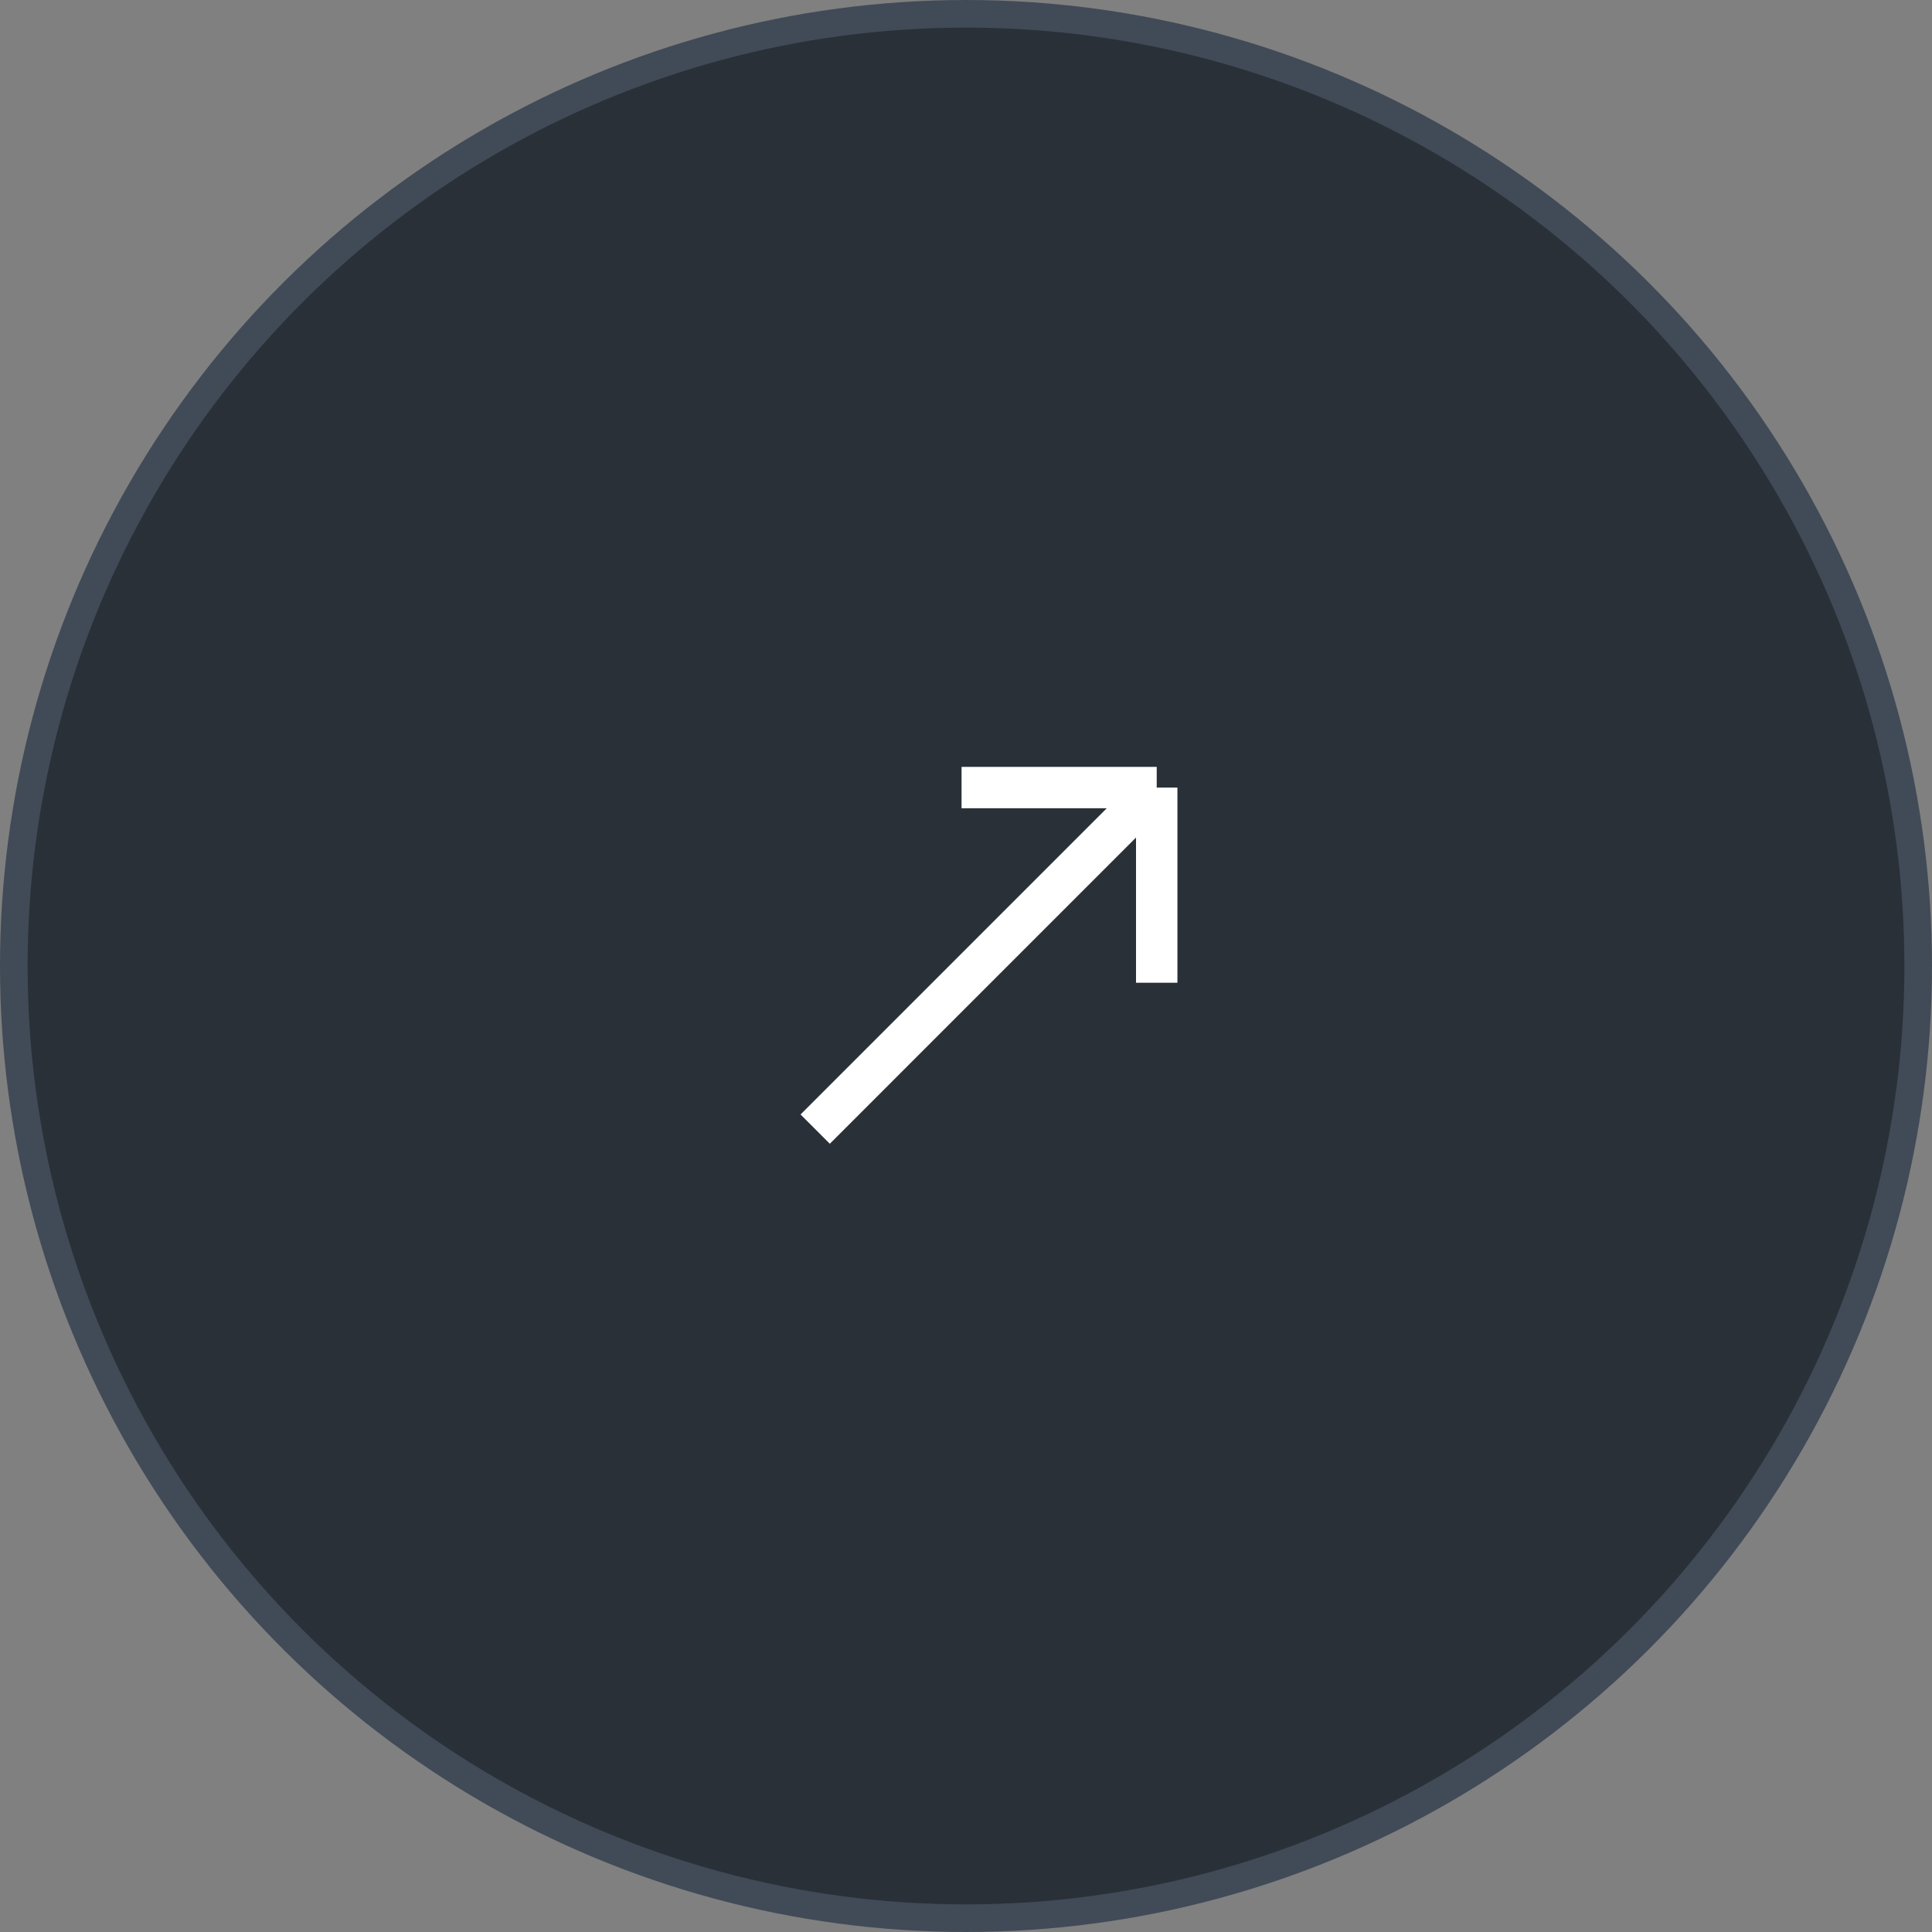 <?xml version="1.0" encoding="UTF-8"?> <svg xmlns="http://www.w3.org/2000/svg" width="70" height="70" viewBox="0 0 70 70" fill="none"><rect x="0" y="0" width="70" height="70" fill="#808080" stroke="none"/> <circle cx="35" cy="35" r="34.5" transform="rotate(-90 35 35)" fill="#293038" stroke="#414B57"></circle> <path d="M41.91 35.606V28.535M41.91 28.535H34.839M41.91 28.535L29.536 40.91" stroke="white" stroke-width="1.5"></path> </svg> 